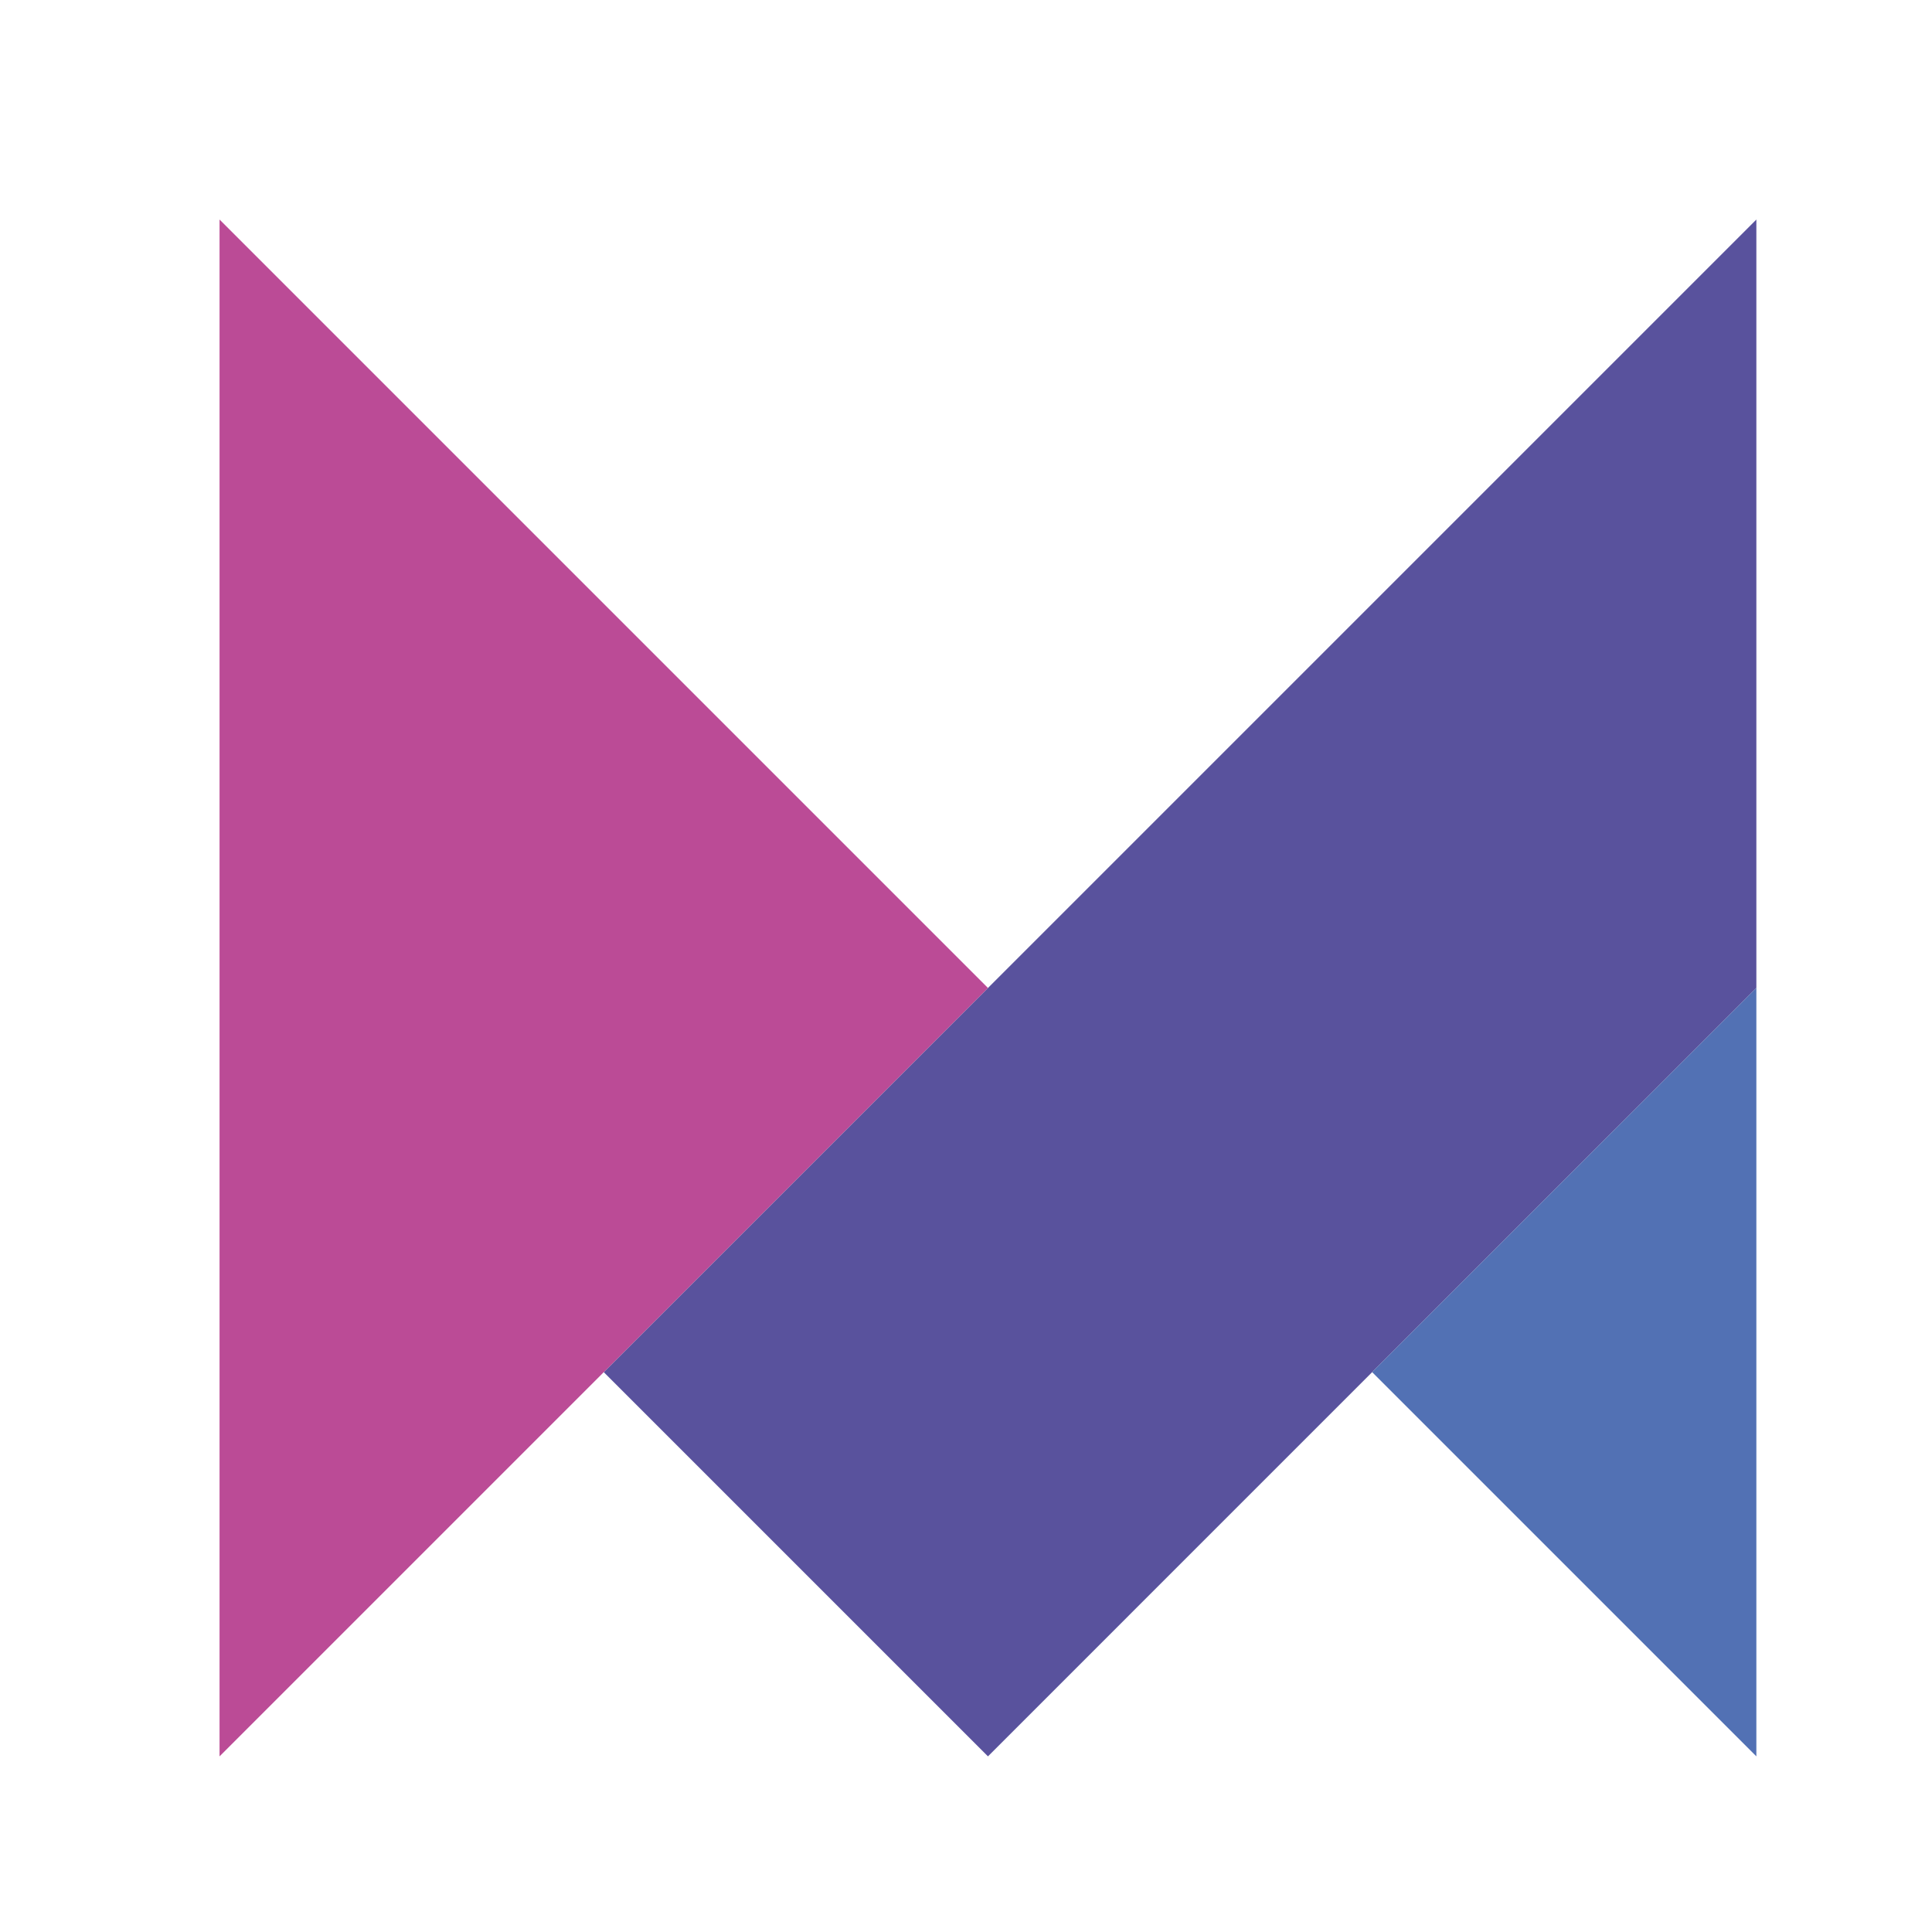 <svg width="44" height="44" viewBox="0 0 44 44" fill="none" xmlns="http://www.w3.org/2000/svg">
<g clip-path="url(#clip0_2820_35395)">
<path d="M40 5V22.5L31.25 31.25L22.5 40L13.75 31.25L22.5 22.5L40 5Z" fill="#59529D"/>
<path d="M40 22.5V40L31.25 31.25L40 22.5Z" fill="#5271B4"/>
<path d="M22.5 22.5L13.75 31.25L5 40V5L13.75 13.75L22.5 22.5Z" fill="#BB4B96"/>
</g>
<defs>
<clipPath id="clip0_2820_35395">
<rect width="35" height="35" fill="white" transform="translate(5 5)"/>
</clipPath>
</defs>
</svg>

